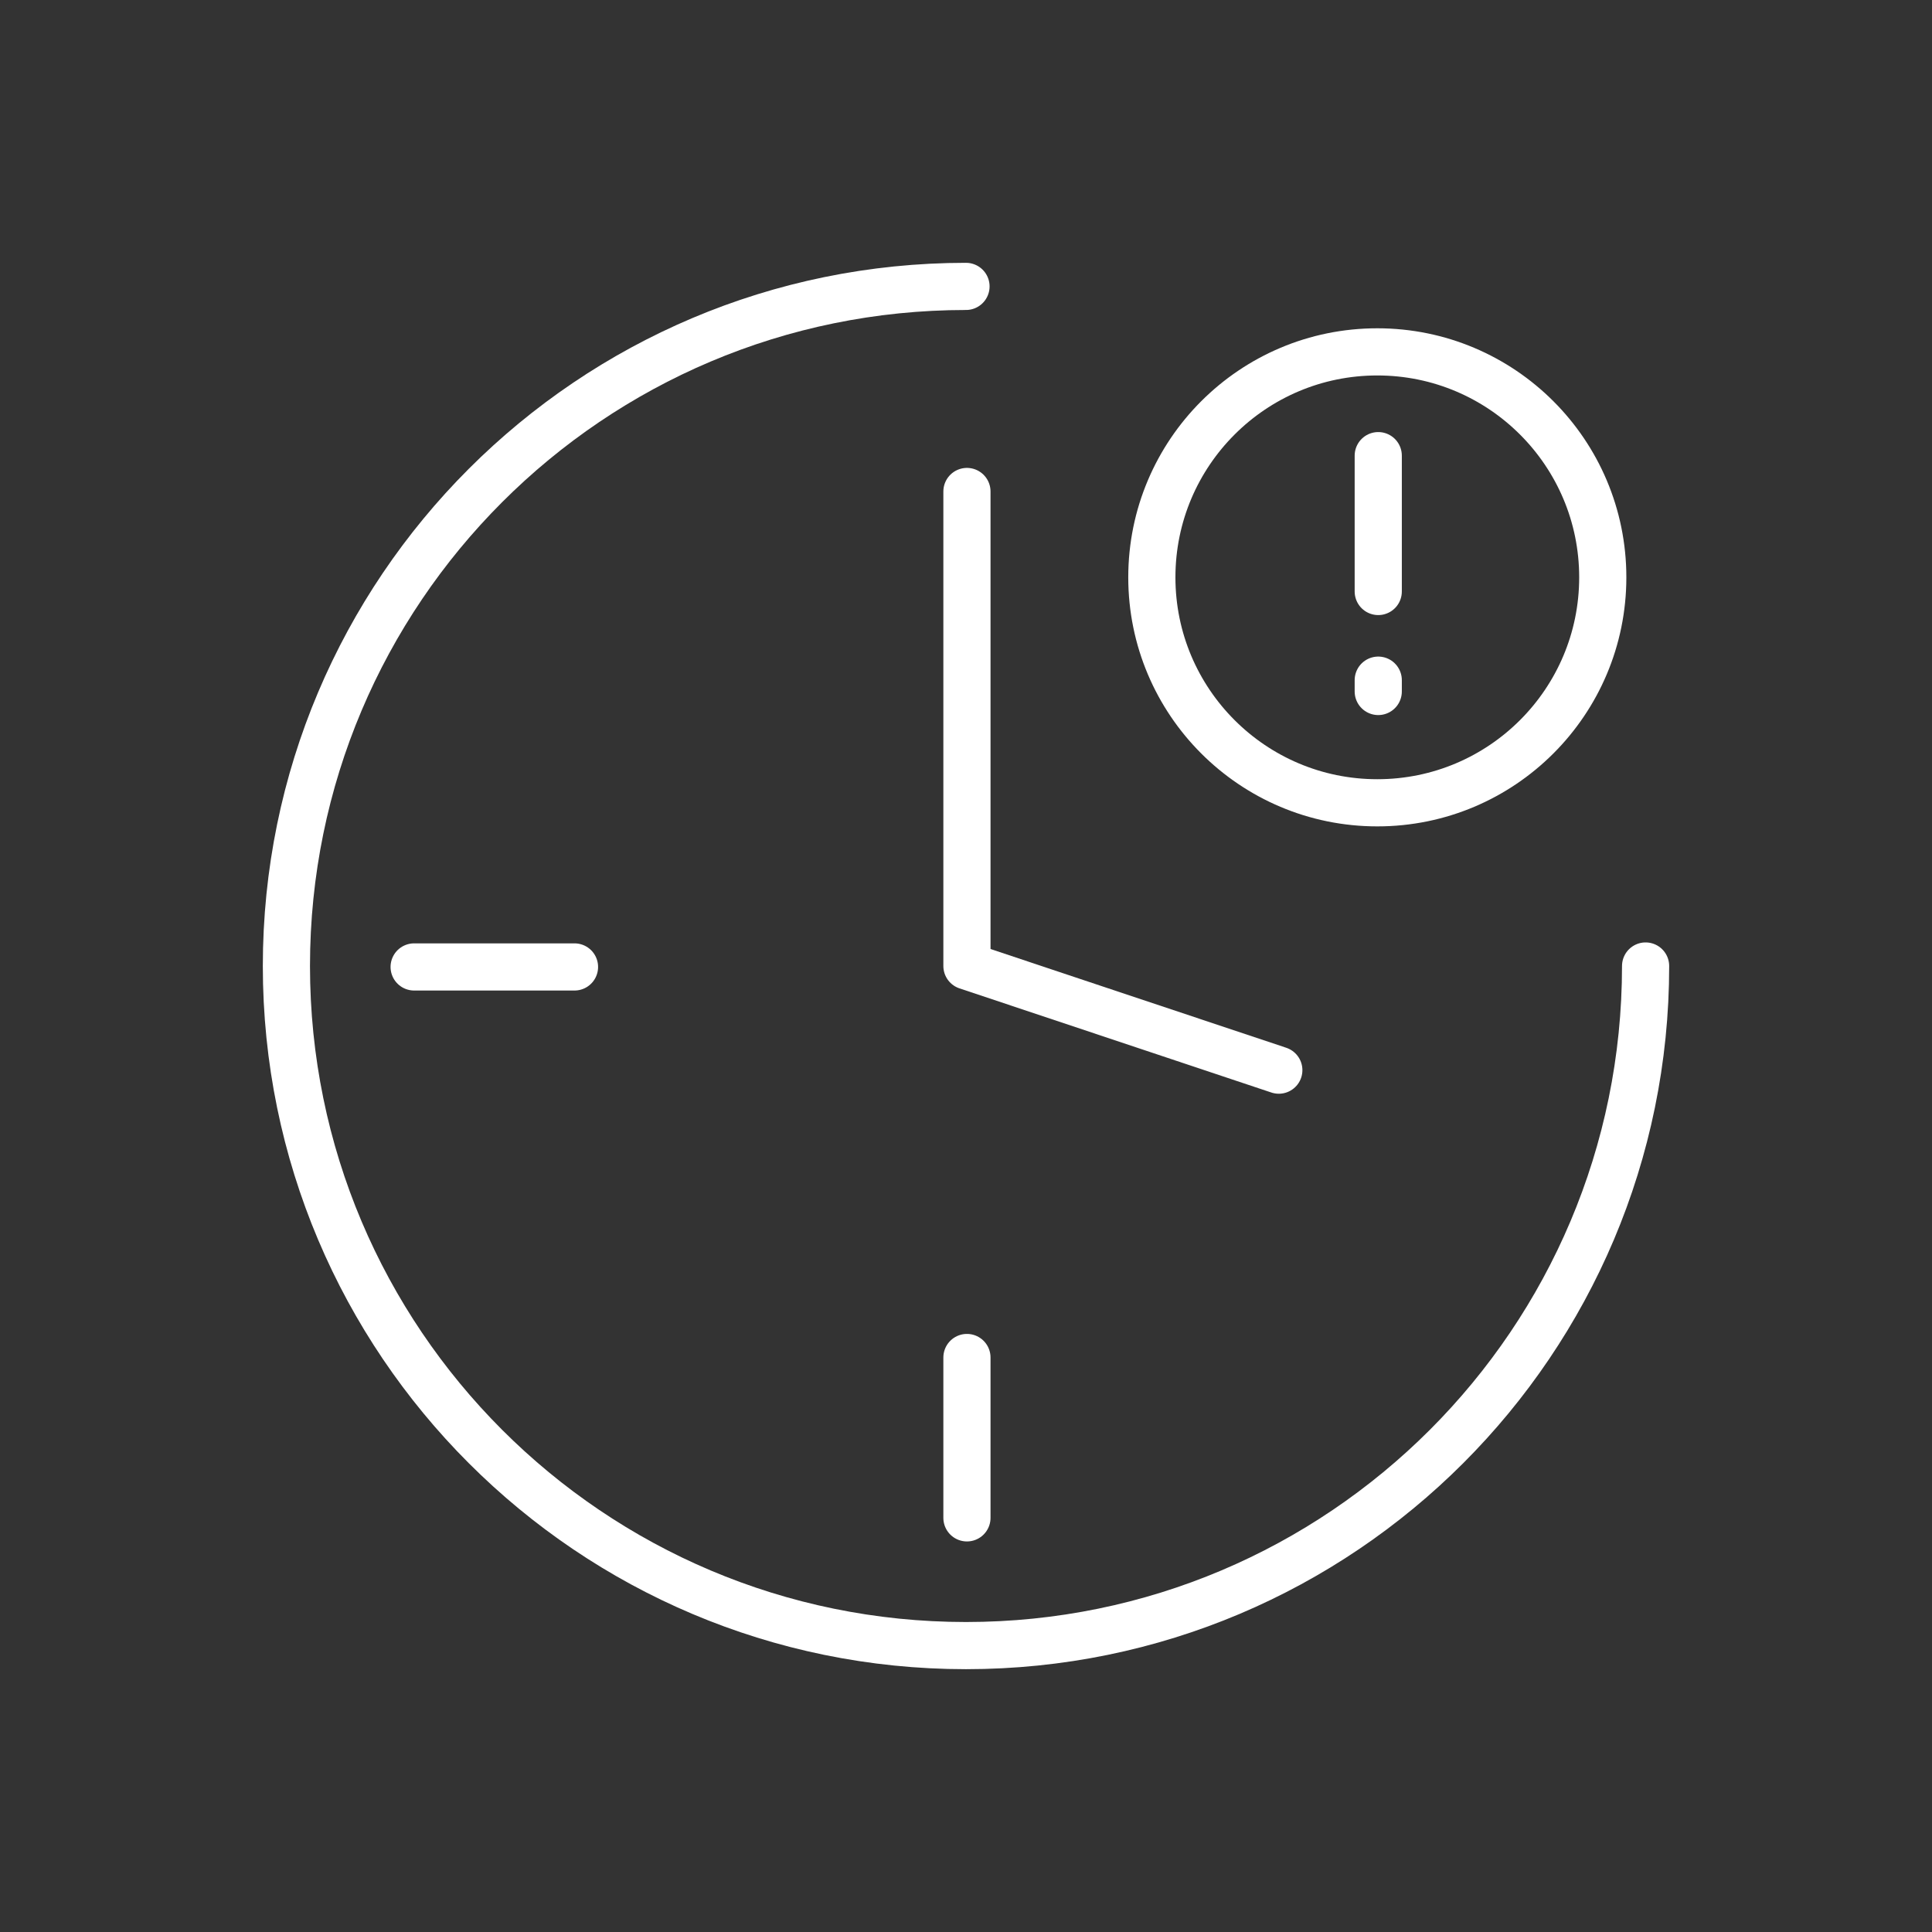 <?xml version="1.0" encoding="utf-8"?>
<!-- Generator: Adobe Illustrator 22.1.0, SVG Export Plug-In . SVG Version: 6.00 Build 0)  -->
<svg version="1.1" id="MKTG_ICN_1" xmlns="http://www.w3.org/2000/svg" xmlns:xlink="http://www.w3.org/1999/xlink" x="0px" y="0px"
	 viewBox="0 0 1024 1024" style="enable-background:new 0 0 1024 1024;" xml:space="preserve">
<rect x="0" y="0" width="1024" height="1024" fill="#333333" stroke="none"/>
<style type="text/css">
	.st0{fill:none;stroke:#FFFFFF;stroke-width:25;stroke-linecap:round;stroke-linejoin:round;}
</style>
<title>Real-Time Alerts</title>
<path class="st0" d="M872.2,512c0,198.9-161.3,360.2-360.2,360.2S151.8,710.9,151.8,512S313.1,151.8,512,151.8"/>
<line class="st0" x1="512.5" y1="719.5" x2="512.5" y2="804.5"/>
<line class="st0" x1="219.5" y1="512.5" x2="304.5" y2="512.5"/>
<polyline class="st0" points="512.5,260.5 512.5,512 677.8,567.2 "/>
<circle class="st0" cx="730" cy="306" r="119.5"/>
<line class="st0" x1="730.5" y1="313.5" x2="730.5" y2="241.5"/>
<line class="st0" x1="730.5" y1="366.5" x2="730.5" y2="360.5"/>
</svg>
